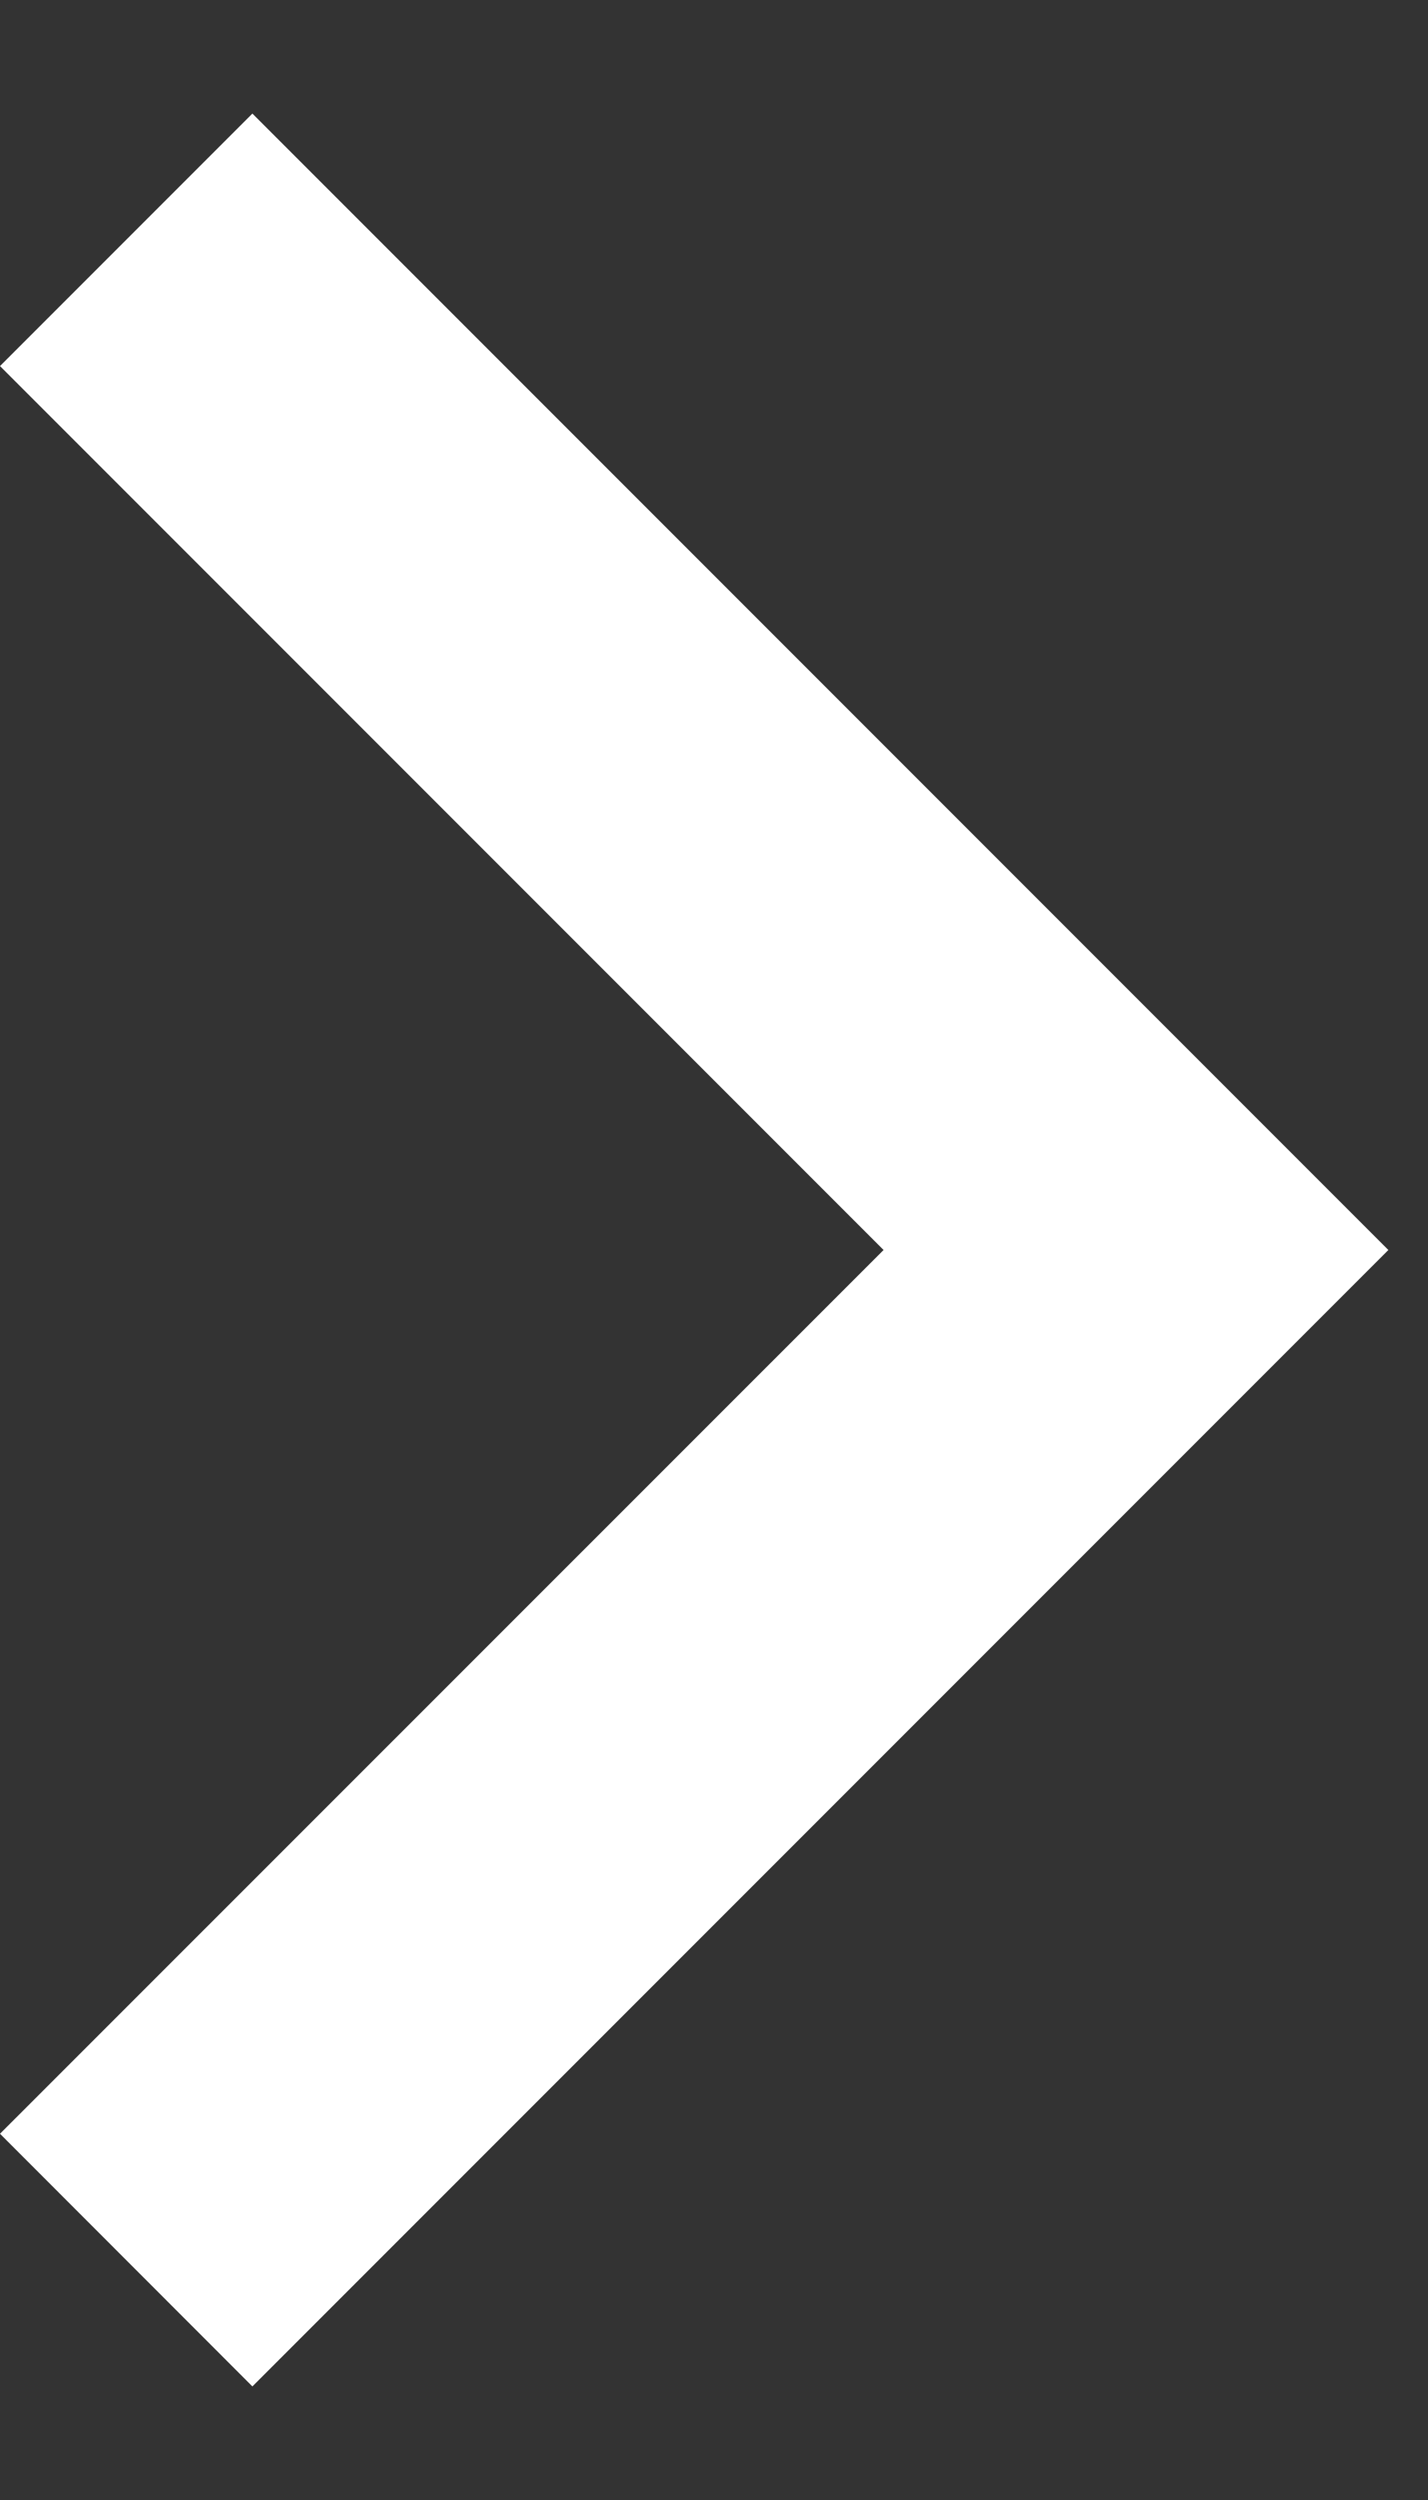 <svg width="8" height="14" viewBox="0 0 8 14" fill="none" xmlns="http://www.w3.org/2000/svg">
<rect x="0" y="0" width="8" height="14" fill="#333333" stroke="none"/>
<path d="M4.95 7L0 11.949L1.414 13.364L7.778 7L1.414 0.636L0 2.05L4.95 7Z" fill="white"/>
</svg>
